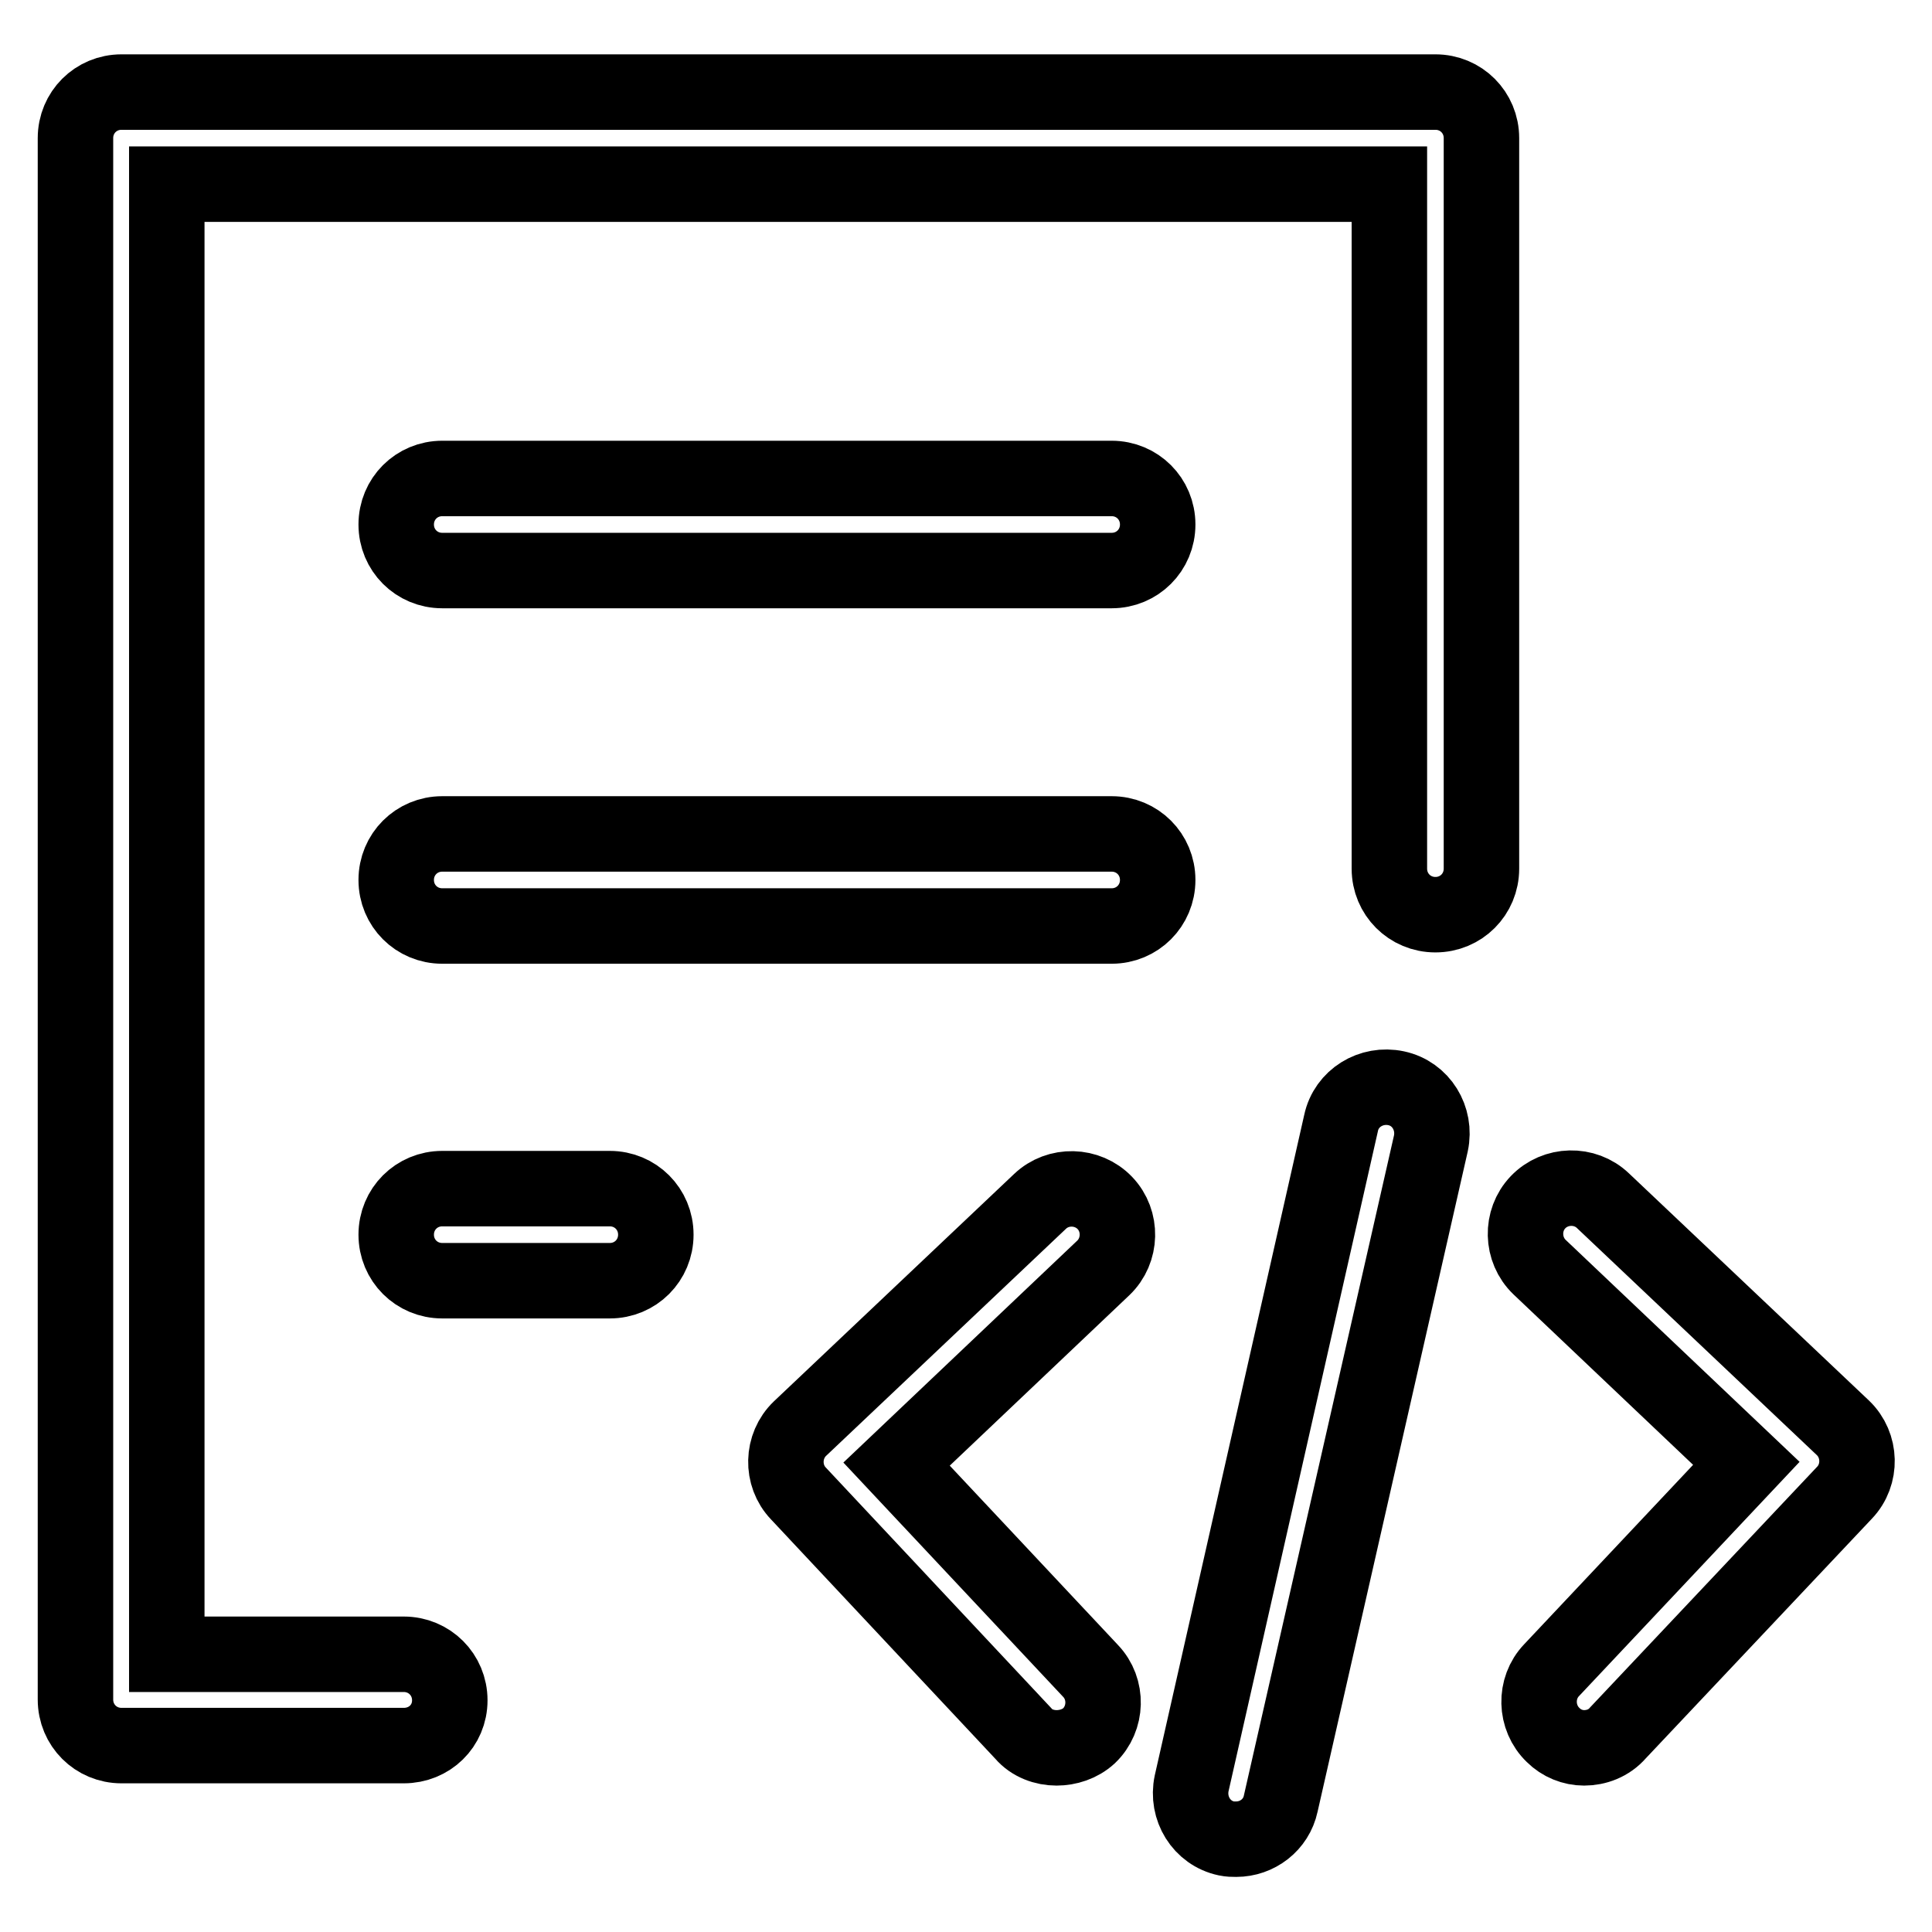 <?xml version="1.0" encoding="utf-8"?>
<!-- Svg Vector Icons : http://www.onlinewebfonts.com/icon -->
<!DOCTYPE svg PUBLIC "-//W3C//DTD SVG 1.1//EN" "http://www.w3.org/Graphics/SVG/1.1/DTD/svg11.dtd">
<svg version="1.1" xmlns="http://www.w3.org/2000/svg" xmlns:xlink="http://www.w3.org/1999/xlink" x="0px" y="0px" viewBox="0 0 256 256" enable-background="new 0 0 256 256" xml:space="preserve">
<g> <path stroke-width="10" fill-opacity="0" stroke="#000000"  d="M53.5,231.3H16.1c-3.4,0-6.1-2.7-6.1-6.1V18.3c0-3.4,2.7-6.1,6.1-6.1h174.1c3.4,0,6.1,2.7,6.1,6.1v96.8 c0,3.4-2.7,6.1-6.1,6.1s-6.1-2.7-6.1-6.1V24.4H22.1v194.8h31.4c3.4,0,6.1,2.7,6.1,6.1S56.9,231.3,53.5,231.3L53.5,231.3z"/> <path stroke-width="10" fill-opacity="0" stroke="#000000"  d="M147.3,75.6H58.6c-3.4,0-6.1-2.7-6.1-6.1c0-3.4,2.7-6.1,6.1-6.1h88.7c3.4,0,6.1,2.7,6.1,6.1 C153.4,72.9,150.7,75.6,147.3,75.6z M147.3,122.7H58.6c-3.4,0-6.1-2.7-6.1-6.1c0-3.4,2.7-6.1,6.1-6.1h88.7c3.4,0,6.1,2.7,6.1,6.1 C153.4,120,150.7,122.7,147.3,122.7z M80.8,169.7H58.6c-3.4,0-6.1-2.7-6.1-6.1s2.7-6.1,6.1-6.1h22.2c3.4,0,6.1,2.7,6.1,6.1 S84.2,169.7,80.8,169.7z M140,231.6c-1.6,0-3.3-0.6-4.4-1.9l-29.8-31.8c-2.3-2.4-2.2-6.3,0.2-8.6l31.8-30.1 c2.4-2.3,6.3-2.2,8.6,0.2c2.3,2.4,2.2,6.3-0.2,8.6l-27.4,26l25.7,27.4c2.3,2.4,2.2,6.3-0.2,8.6C143.1,231.1,141.5,231.6,140,231.6z  M209.9,231.6c-1.5,0-3-0.6-4.1-1.7c-2.4-2.3-2.5-6.2-0.2-8.6l25.8-27.4l-27.4-26c-2.4-2.3-2.5-6.2-0.2-8.6 c2.3-2.4,6.2-2.5,8.6-0.2l31.8,30.1c2.4,2.3,2.5,6.2,0.2,8.6l-30,31.8C213.2,231,211.5,231.6,209.9,231.6z M163.8,243.7 c-0.5,0-0.8,0-1.3-0.1c-3.3-0.7-5.3-4-4.6-7.3l19.8-87.5c0.7-3.3,4-5.3,7.3-4.6c3.3,0.7,5.3,4,4.6,7.3L169.7,239 C169.1,241.8,166.6,243.7,163.8,243.7L163.8,243.7z"/></g>
</svg>